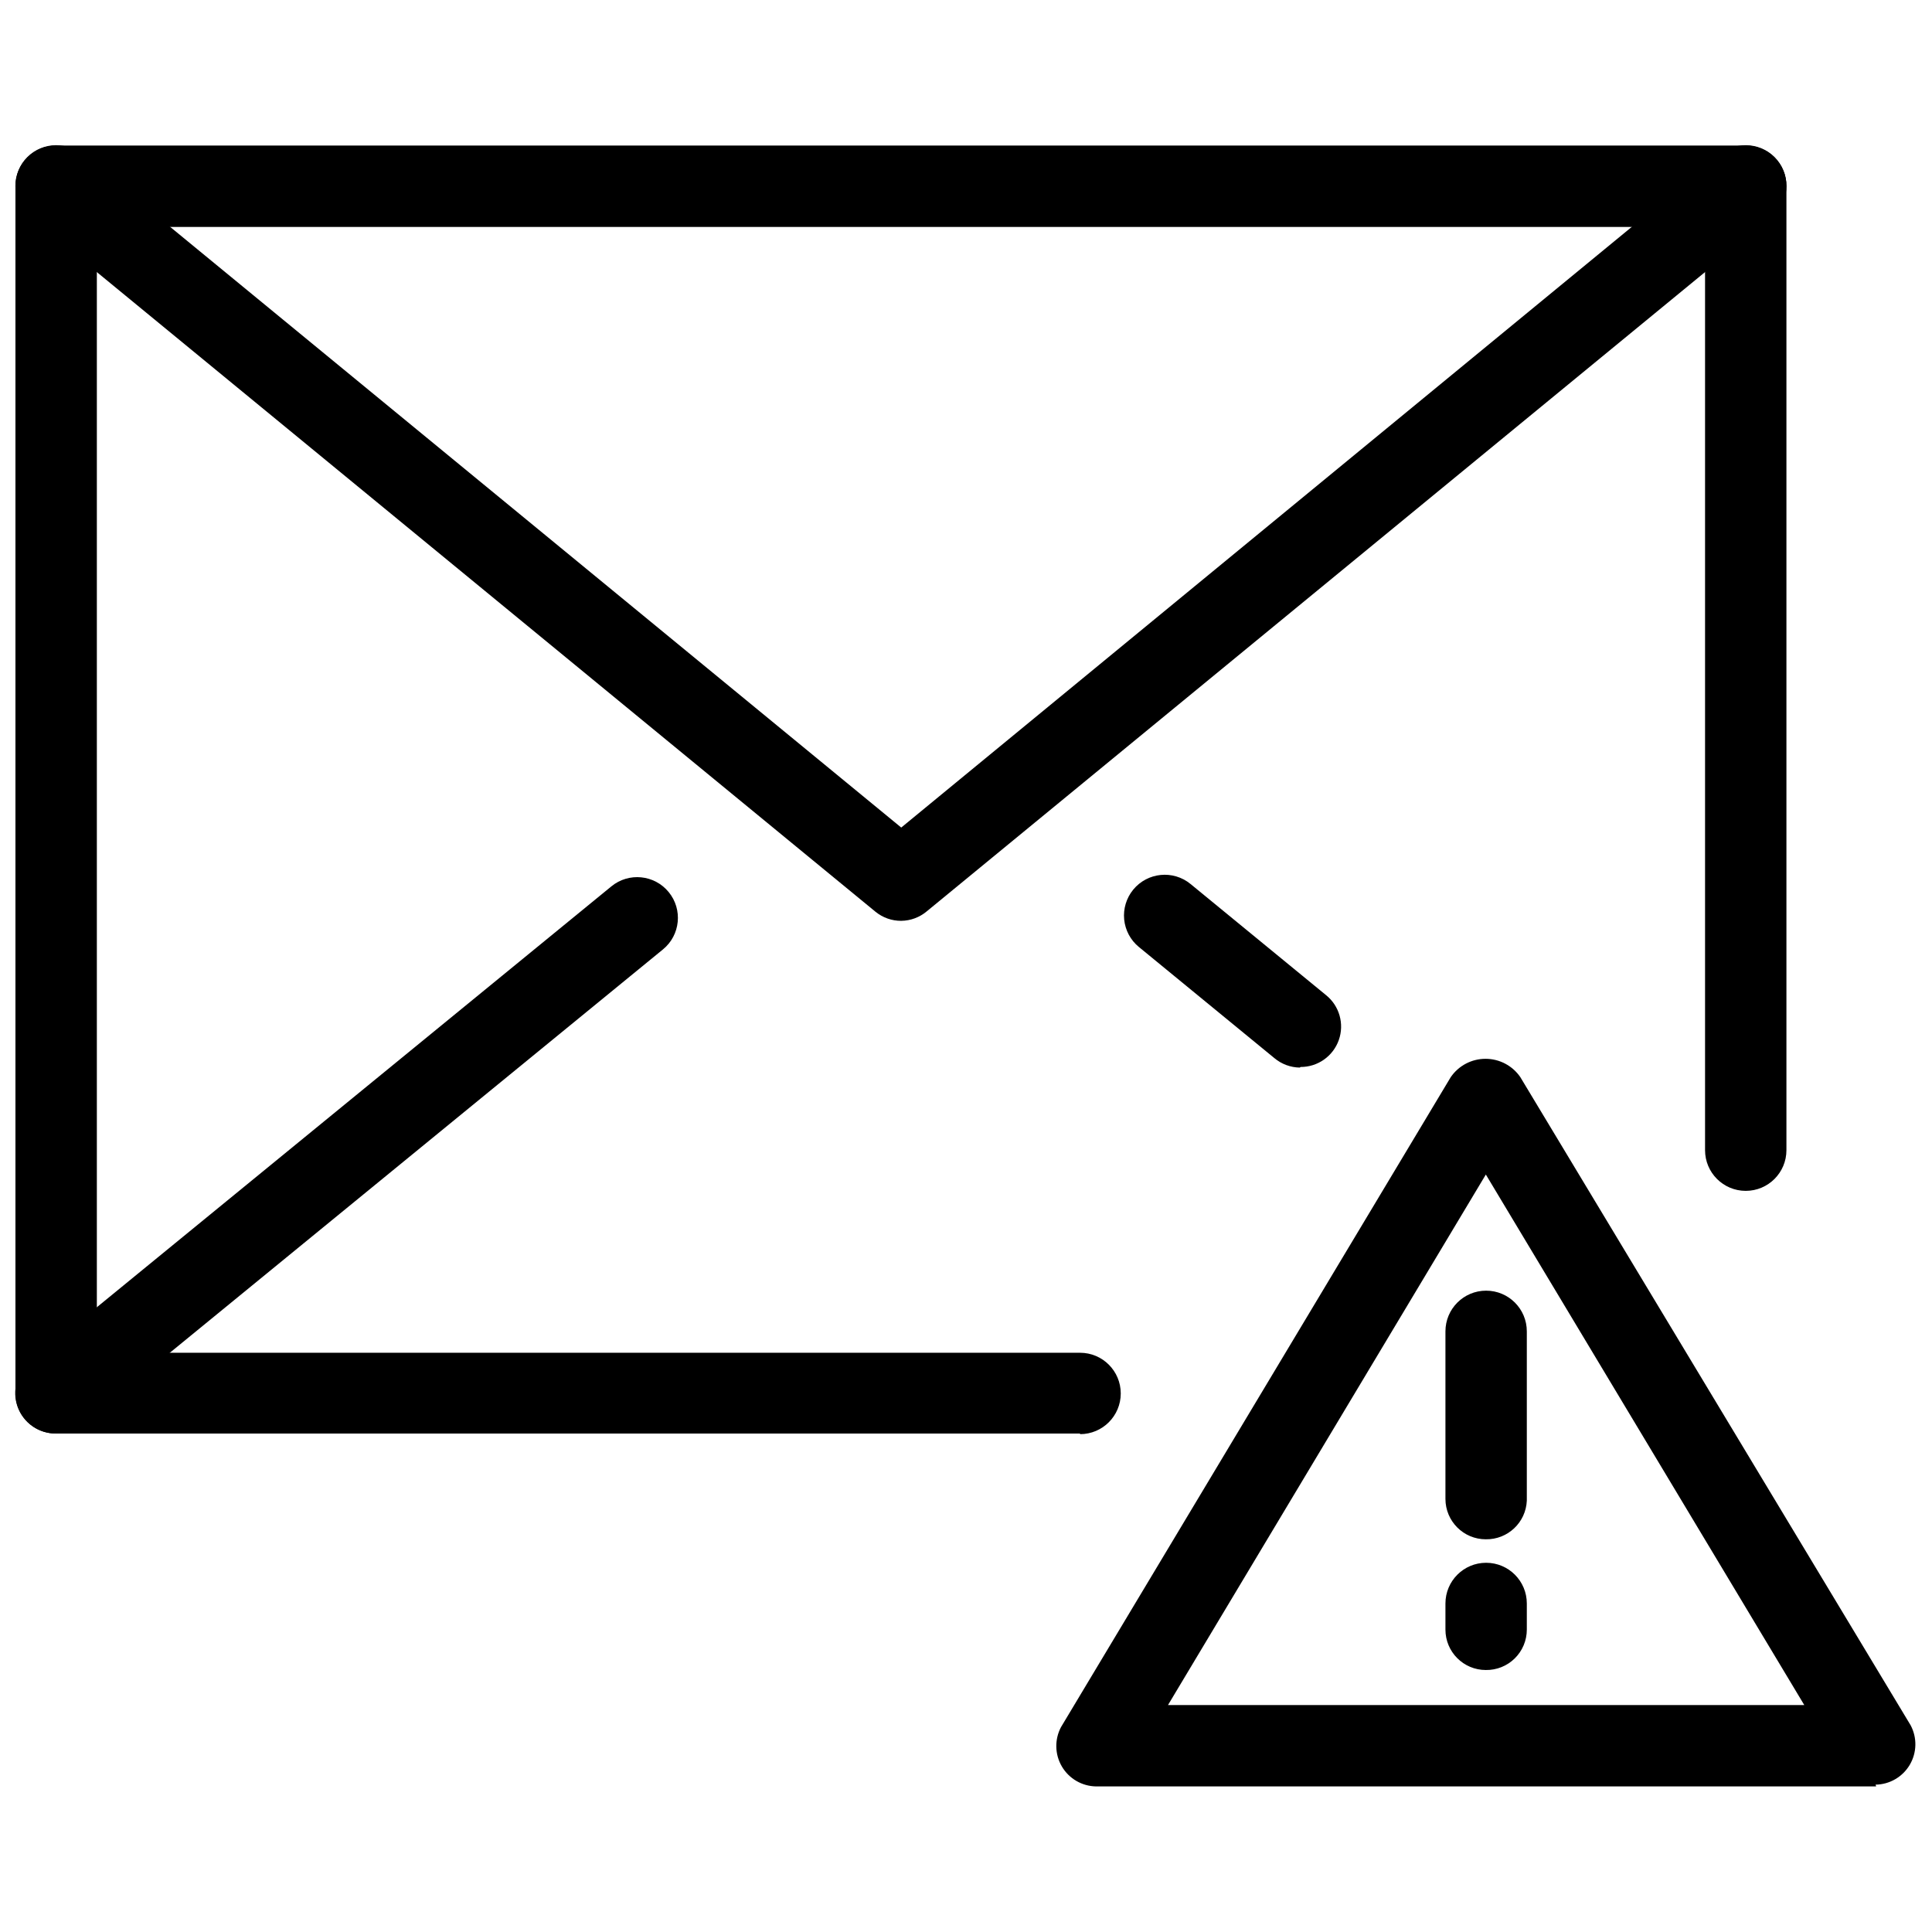 <?xml version="1.0" encoding="UTF-8"?>
<!-- Uploaded to: ICON Repo, www.svgrepo.com, Generator: ICON Repo Mixer Tools -->
<svg width="800px" height="800px" version="1.1" viewBox="144 144 512 512" xmlns="http://www.w3.org/2000/svg">
 <defs>
  <clipPath id="d">
   <path d="m148.09 182h469.91v207h-469.91z"/>
  </clipPath>
  <clipPath id="c">
   <path d="m148.09 376h175.91v148h-175.91z"/>
  </clipPath>
  <clipPath id="b">
   <path d="m148.09 182h469.91v343h-469.91z"/>
  </clipPath>
  <clipPath id="a">
   <path d="m423 424h228.9v194h-228.9z"/>
  </clipPath>
 </defs>
 <g clip-path="url(#d)">
  <path d="m382.84 388.03c-2.461 0.016-4.852-0.816-6.769-2.359l-224.04-184.05c-2.215-1.816-3.617-4.438-3.894-7.289-0.281-2.848 0.582-5.691 2.398-7.906 3.781-4.609 10.582-5.277 15.191-1.496l217.11 178.38 216.95-178.38c4.609-3.781 11.41-3.113 15.195 1.496 3.781 4.609 3.113 11.41-1.496 15.195l-223.88 183.89c-1.898 1.598-4.293 2.488-6.773 2.516z"/>
 </g>
 <path d="m488.48 426.92c-2.481-0.031-4.875-0.922-6.769-2.519l-35.895-29.441h-0.004c-2.211-1.816-3.613-4.438-3.894-7.289-0.277-2.848 0.582-5.691 2.398-7.906 3.785-4.606 10.586-5.277 15.195-1.492l35.895 29.441c3.551 2.852 4.906 7.637 3.383 11.926-1.527 4.293-5.598 7.148-10.152 7.121z"/>
 <g clip-path="url(#c)">
  <path d="m158.8 523.9c-4.555 0.027-8.625-2.828-10.152-7.117-1.523-4.293-0.168-9.078 3.383-11.93l153.98-125.95c4.606-3.785 11.41-3.113 15.191 1.496 3.781 4.606 3.113 11.41-1.496 15.191l-153.98 125.95c-1.961 1.574-4.41 2.414-6.926 2.359z"/>
 </g>
 <g clip-path="url(#b)">
  <path d="m430.23 523.9h-271.43c-5.914 0-10.707-4.793-10.707-10.703v-319.92c0-5.91 4.793-10.703 10.707-10.703h447.92c2.84 0 5.562 1.125 7.57 3.133 2.008 2.008 3.133 4.734 3.133 7.57v255.53c0 5.957-4.828 10.785-10.781 10.785-5.957 0-10.785-4.828-10.785-10.785v-244.66h-426.19v298.35h260.56c5.957 0 10.785 4.828 10.785 10.785 0 5.957-4.828 10.785-10.785 10.785z"/>
 </g>
 <g clip-path="url(#a)">
  <path d="m641.2 617.42h-206.72c-3.731-0.055-7.164-2.047-9.062-5.262-1.898-3.215-1.98-7.188-0.227-10.48l103.28-172.24c2.086-3.035 5.531-4.844 9.211-4.844 3.68 0 7.125 1.809 9.211 4.844l103.44 171.77c1.758 3.293 1.672 7.266-0.223 10.48-1.898 3.215-5.332 5.211-9.066 5.266zm-187.67-21.566h168.62l-84.387-140.59z"/>
 </g>
 <path d="m537.76 551.93c-5.91 0-10.703-4.793-10.703-10.707v-44.398c0-5.957 4.828-10.785 10.781-10.785 5.957 0 10.785 4.828 10.785 10.785v44.871c-0.254 5.789-5.066 10.324-10.863 10.234z"/>
 <path d="m537.76 586.57c-5.91 0-10.703-4.793-10.703-10.707v-6.926c0-5.957 4.828-10.785 10.781-10.785 5.957 0 10.785 4.828 10.785 10.785v6.926c0 2.867-1.148 5.613-3.191 7.625-2.039 2.016-4.805 3.125-7.672 3.082z"/>
</svg>